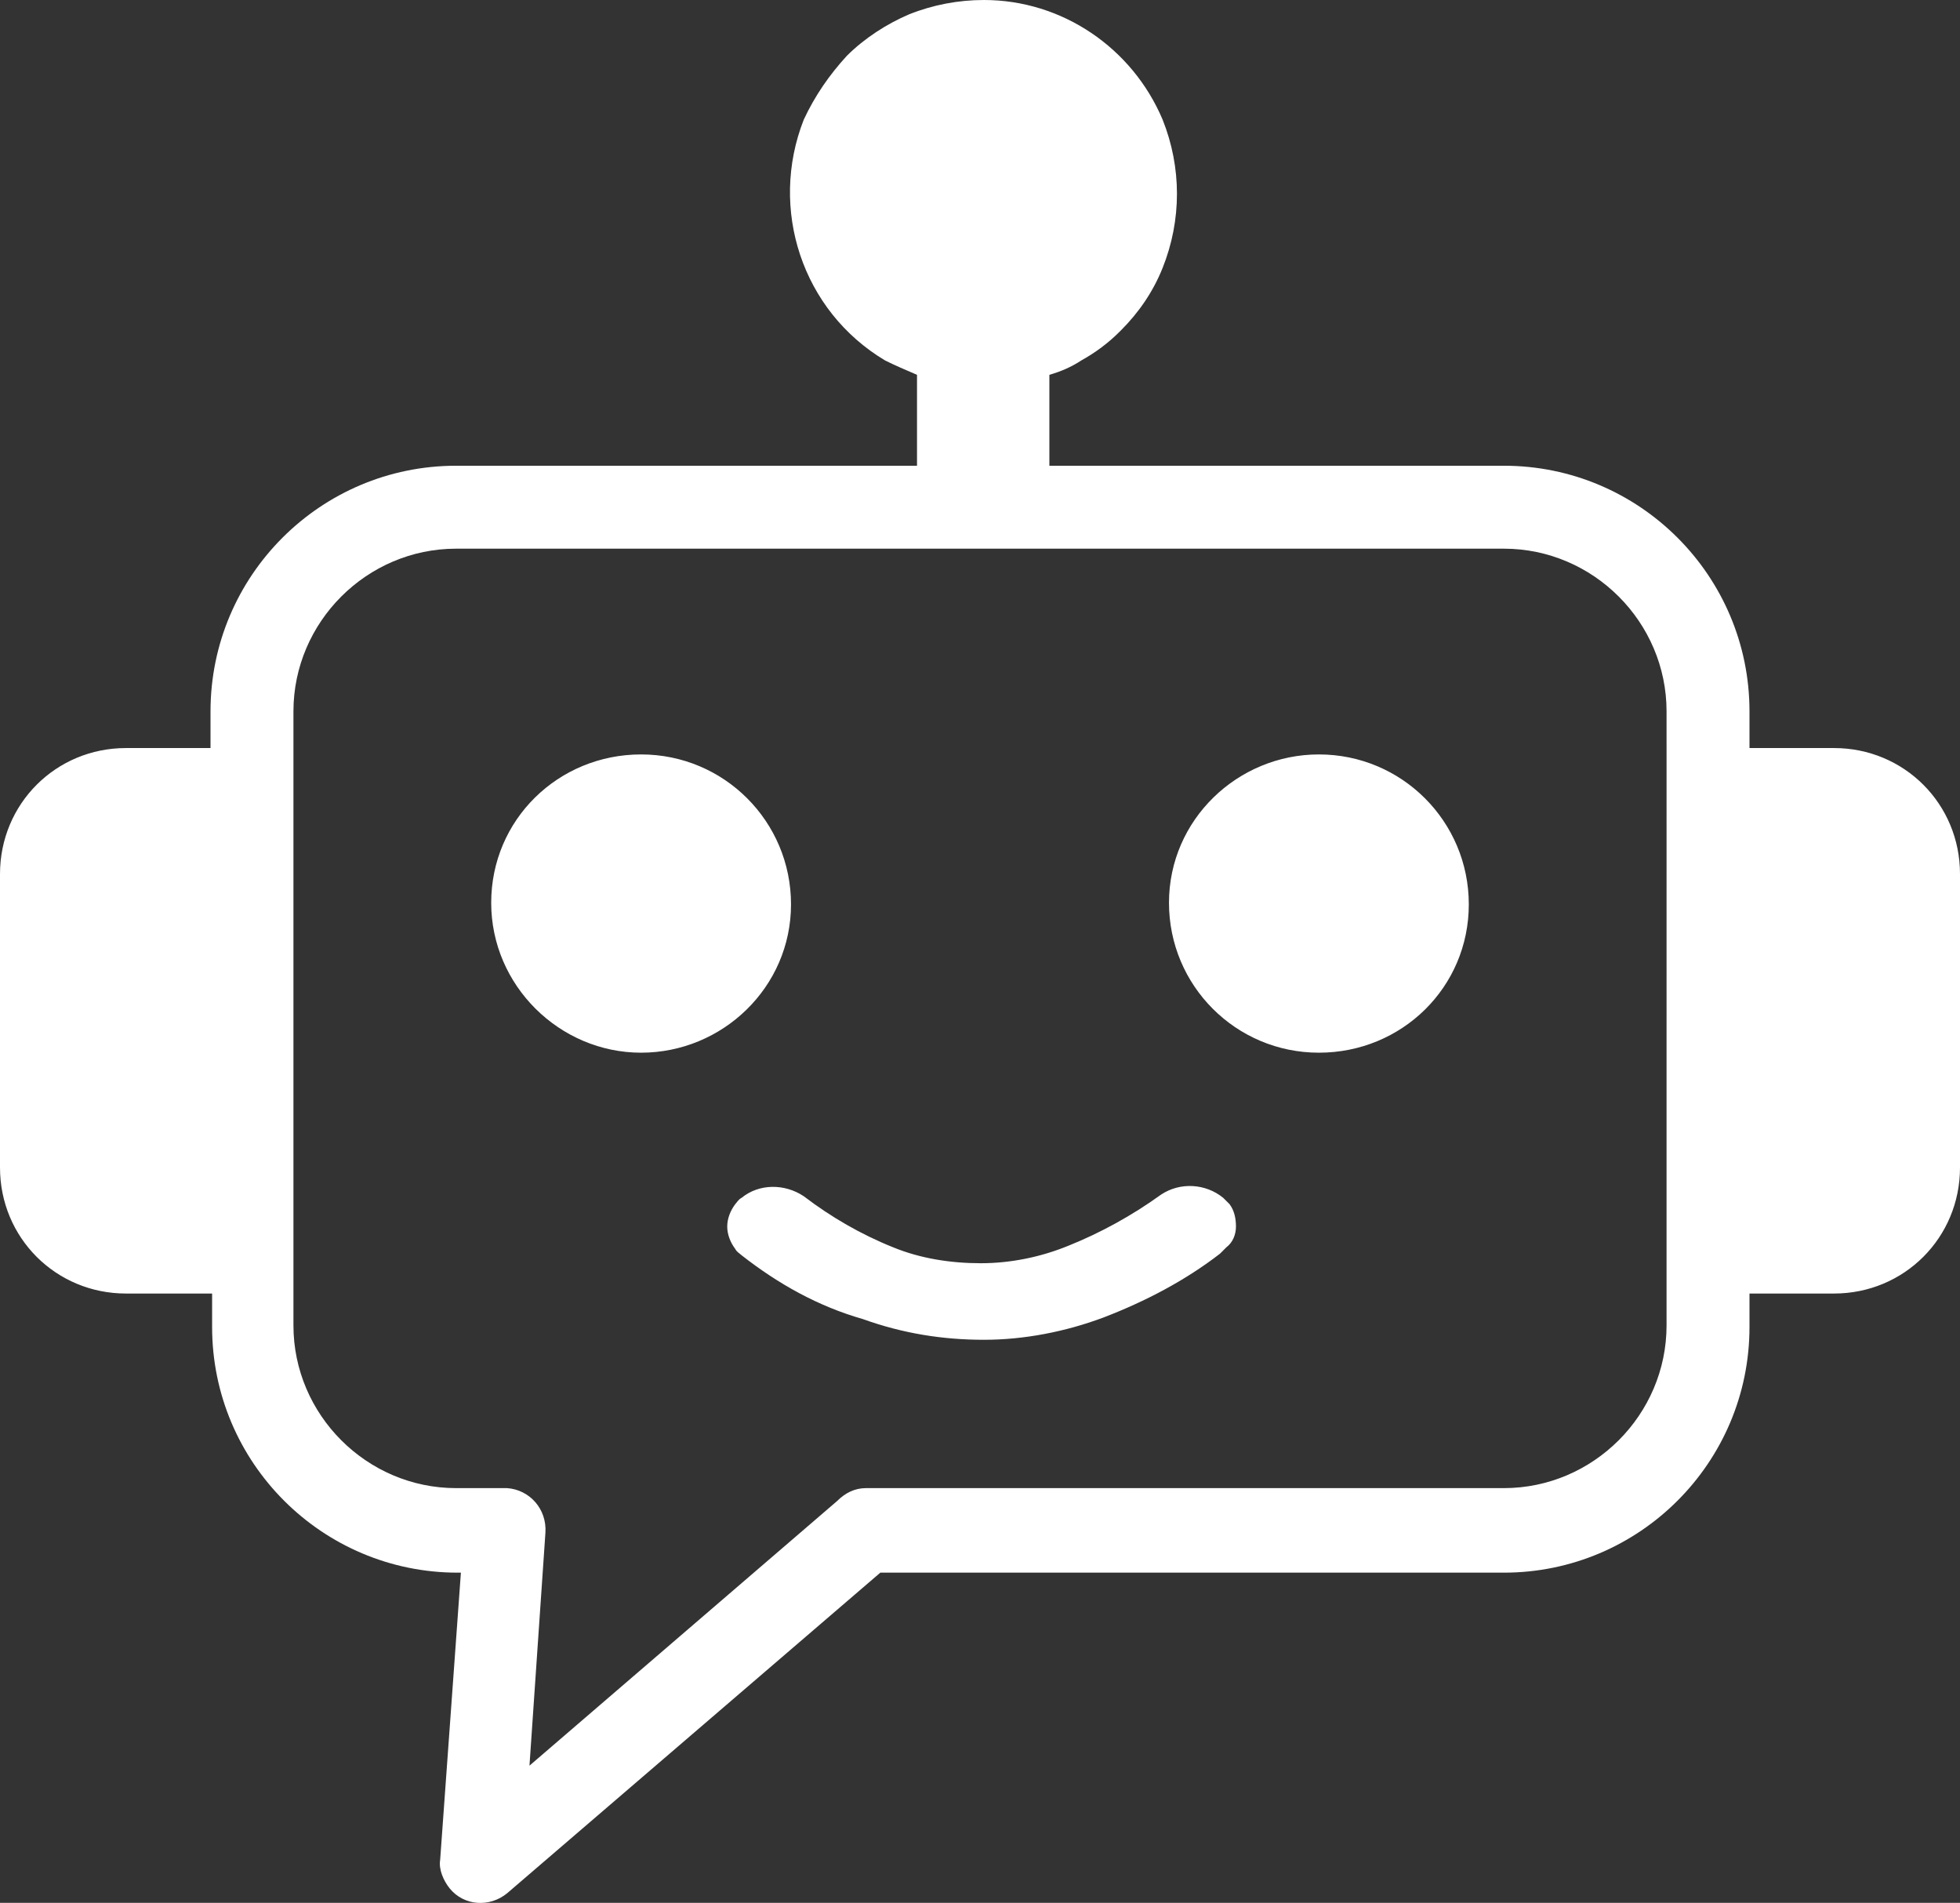 <?xml version="1.0" encoding="utf-8"?>
<!-- Generator: Adobe Illustrator 23.0.3, SVG Export Plug-In . SVG Version: 6.00 Build 0)  -->
<svg version="1.1" id="Layer_1" xmlns="http://www.w3.org/2000/svg" xmlns:xlink="http://www.w3.org/1999/xlink" x="0px" y="0px"
	 viewBox="0 0 122.9 119.3" style="enable-background:new 0 0 122.9 119.3;" xml:space="preserve">
<rect x="0" y="0" width="122.9" height="119.3" fill="#333333" stroke="none"/>
<style type="text/css">
	.st0{fill:#FFFFFF;}
</style>
<title>chatbot</title>
<path class="st0" d="M57.5,29.2v-5.7c-0.7-0.3-1.4-0.6-2-0.9c-5.2-3.1-7.3-9.5-5.1-15.1C51.1,6,52,4.7,53.1,3.5
	c1.1-1.1,2.5-2,3.9-2.6C58.5,0.3,60.1,0,61.7,0c4.9,0,9.3,3,11.2,7.5c1.2,3,1.2,6.3,0,9.3c-0.6,1.5-1.5,2.8-2.6,3.9l-0.1,0.1
	c-0.7,0.7-1.5,1.3-2.4,1.8c-0.6,0.4-1.3,0.7-2,0.9v5.7h28.5c8.5,0,15.4,6.9,15.4,15.4v2.3h5.3c4.4,0,7.9,3.5,7.9,7.9v18.4
	c0,4.4-3.5,7.9-7.9,7.9h-5.3v2.1c0,8.5-6.9,15.4-15.4,15.4H55.2l-23.4,20.1c-1.1,0.9-2.7,0.8-3.6-0.3c0,0,0,0,0,0
	c-0.4-0.5-0.7-1.2-0.6-1.8l1.3-18h-0.2c-8.5,0-15.4-6.9-15.4-15.4v-2.1H7.9c-4.4,0-7.9-3.5-7.9-7.9V54.8c0-4.4,3.5-7.9,7.9-7.9h5.3
	v-2.3c0-8.5,6.9-15.4,15.4-15.4H57.5z M82.7,47.3c5.2,0,9.4,4.2,9.4,9.4S87.9,66,82.7,66s-9.4-4.2-9.4-9.4S77.6,47.3,82.7,47.3
	L82.7,47.3z M40.2,47.3c5.2,0,9.4,4.2,9.4,9.4S45.3,66,40.2,66s-9.4-4.2-9.4-9.4S35,47.3,40.2,47.3L40.2,47.3z M46.5,78.7
	c-0.1-0.1-0.3-0.2-0.4-0.4c-0.3-0.4-0.5-0.9-0.5-1.4c0-0.5,0.2-1,0.5-1.4c0.1-0.1,0.2-0.3,0.4-0.4c1.1-0.9,2.7-0.9,3.9-0.1
	c1.7,1.3,3.6,2.4,5.6,3.2c1.7,0.7,3.6,1,5.5,1c1.9,0,3.8-0.4,5.5-1.1c2-0.8,4-1.9,5.8-3.2c1.2-0.8,2.8-0.7,3.9,0.2
	c0.1,0.1,0.3,0.3,0.4,0.4c0.3,0.4,0.4,0.9,0.4,1.4c0,0.5-0.2,1-0.6,1.3c-0.1,0.1-0.3,0.3-0.4,0.4c-2.2,1.7-4.7,3-7.3,4
	c-2.4,0.9-5,1.4-7.5,1.4c-2.6,0-5.1-0.4-7.6-1.3C51.3,81.9,48.8,80.5,46.5,78.7L46.5,78.7L46.5,78.7z M94.3,34.4H28.6
	c-5.6,0-10.2,4.6-10.2,10.2v38.5c0,5.6,4.6,10.2,10.2,10.2h3.2c1.4,0.1,2.5,1.3,2.4,2.8l-1,14.6l19.3-16.6c0.5-0.5,1.1-0.8,1.8-0.8
	h40c5.6,0,10.2-4.6,10.2-10.2V44.6C104.5,39,99.9,34.4,94.3,34.4z"/>
</svg>

